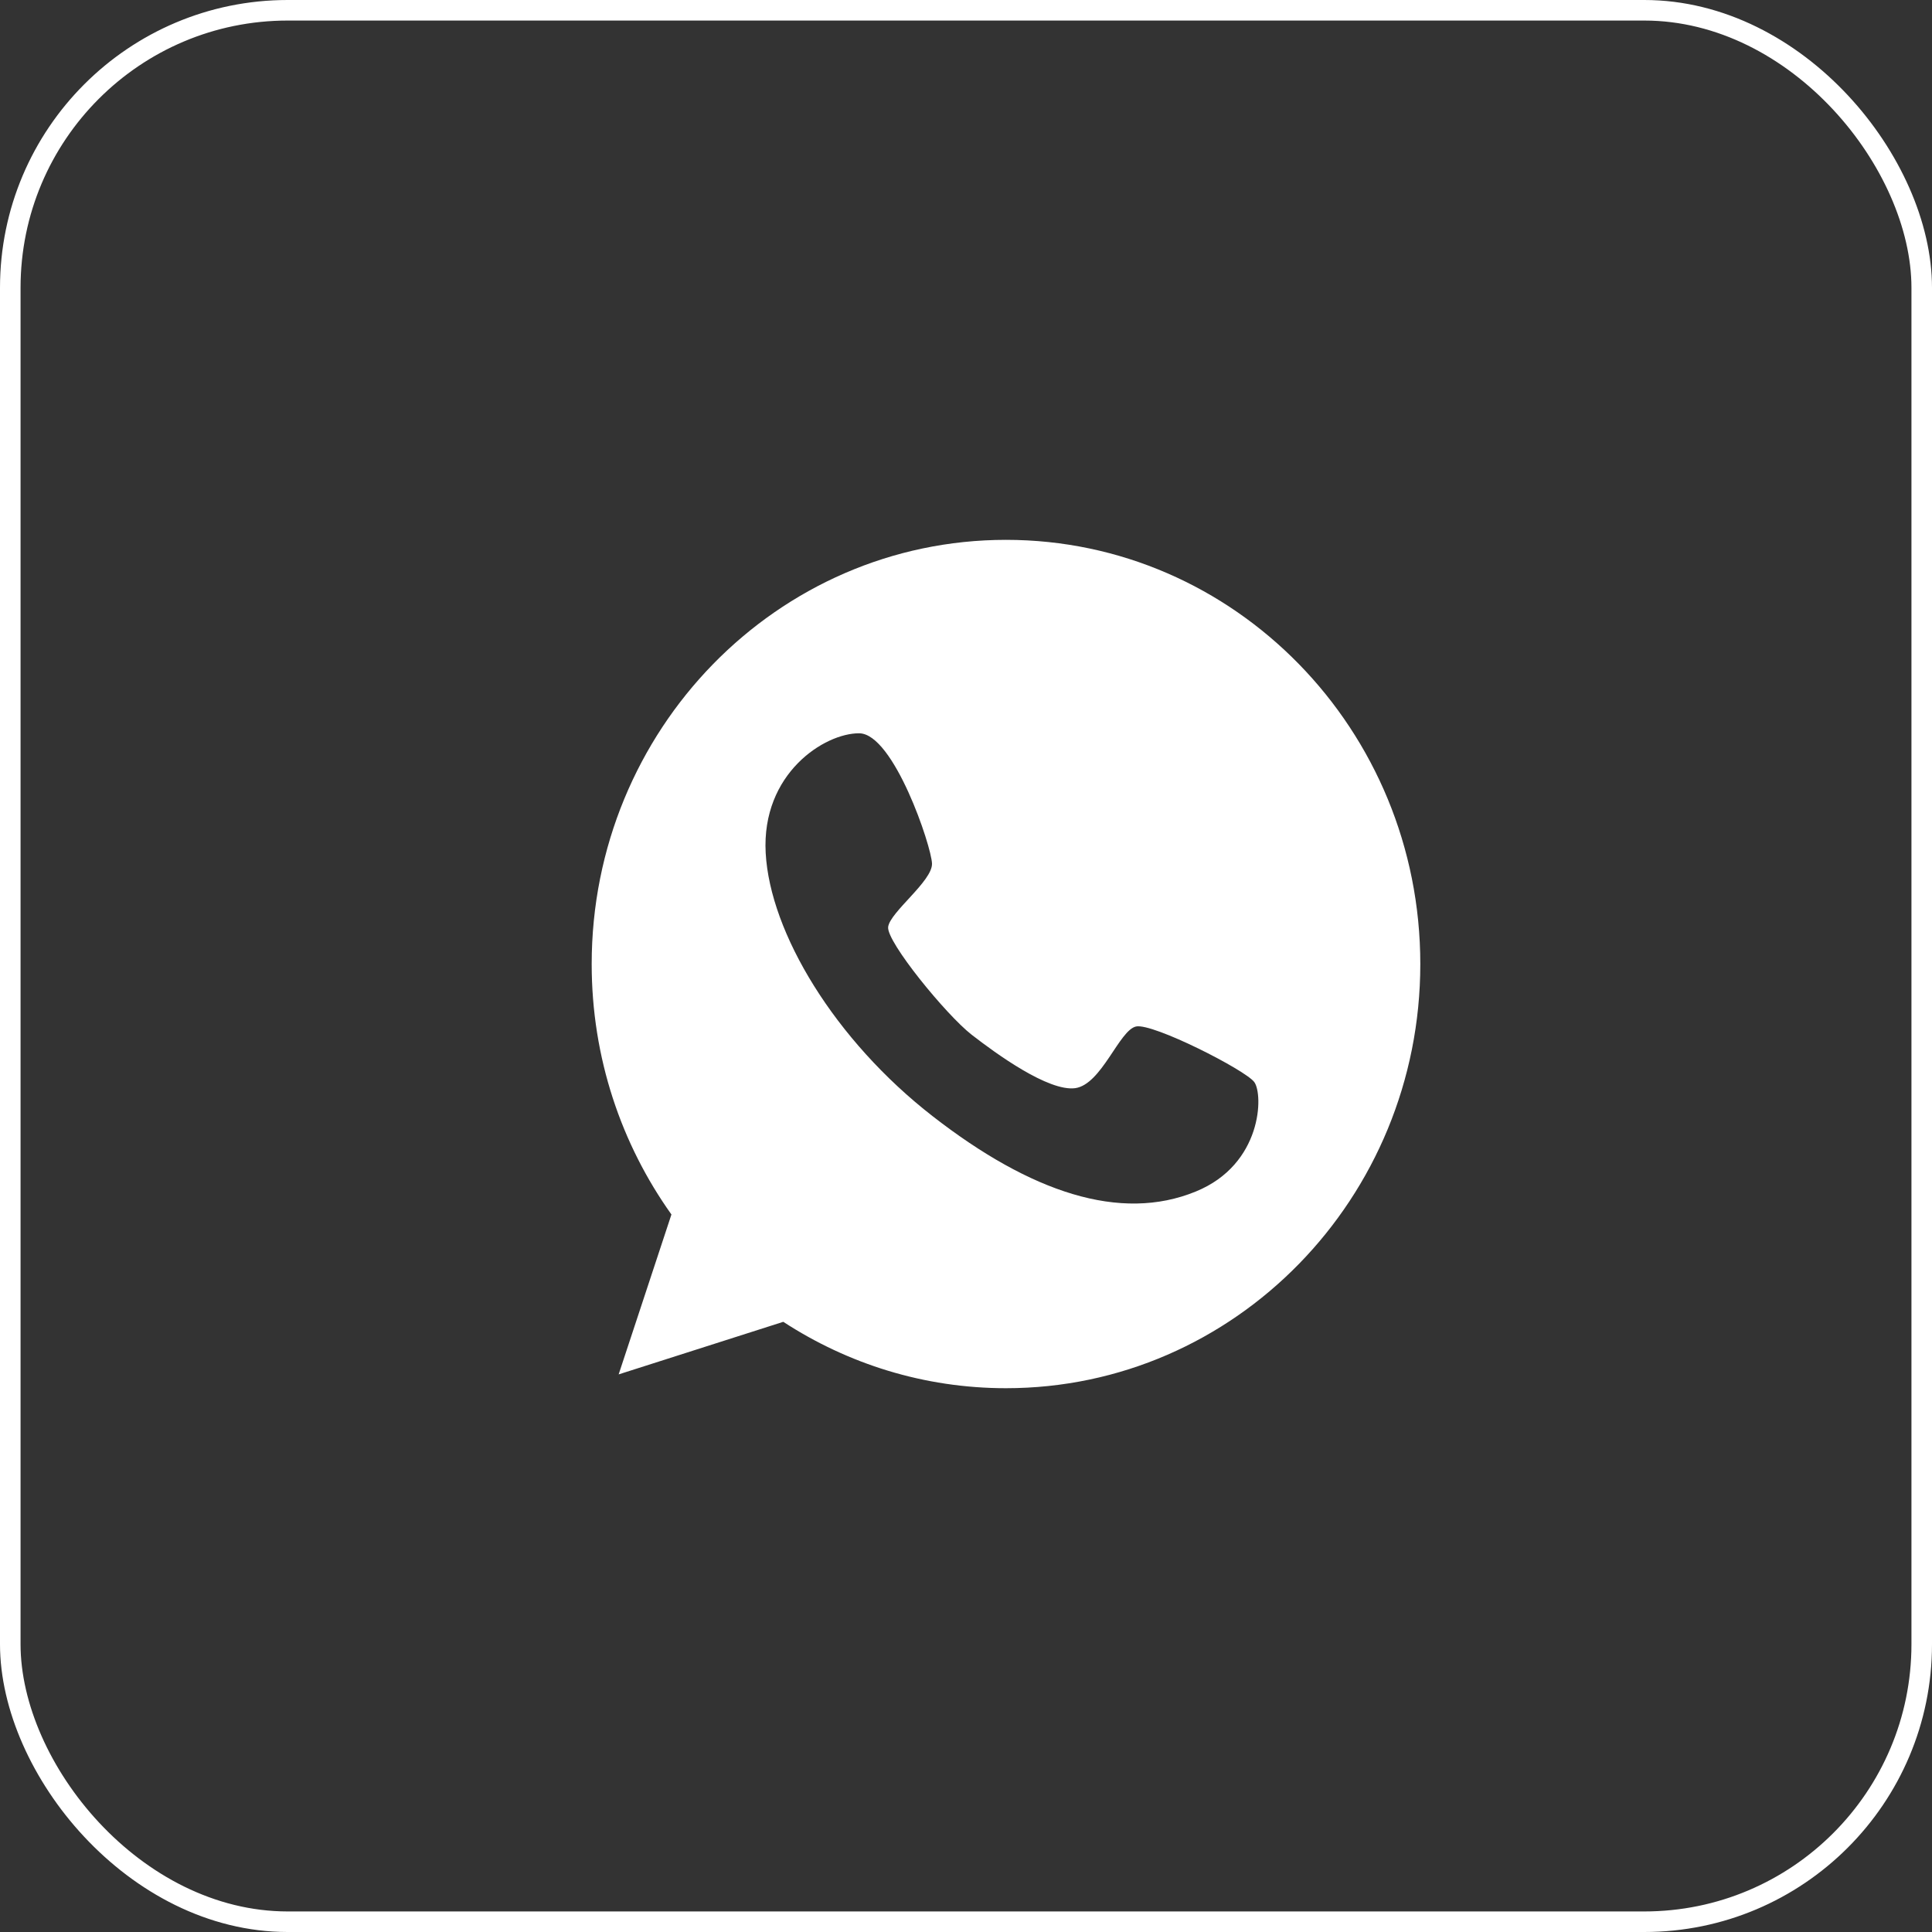 <?xml version="1.0" encoding="UTF-8"?> <svg xmlns="http://www.w3.org/2000/svg" width="47" height="47" viewBox="0 0 47 47" fill="none"><rect x="0" y="0" width="47" height="47" fill="#333333" stroke="none"/><g clip-path="url(#clip0_588_2)"><rect x="0.25" y="0.25" width="46.5" height="46.5" rx="6.75" stroke="white" stroke-width="0.5"></rect><path d="M24.473 13.133C18.909 13.133 14.394 17.755 14.394 23.452C14.394 25.733 15.115 27.834 16.334 29.545L15.05 33.435L19.055 32.156C20.621 33.177 22.479 33.771 24.473 33.771C30.038 33.771 34.552 29.149 34.552 23.452C34.552 17.755 30.038 13.133 24.473 13.133ZM29.088 28.987C27.258 29.737 25.077 29.011 22.691 27.156C20.304 25.301 18.733 22.69 18.627 20.751C18.521 18.812 20.064 17.833 20.902 17.839C21.741 17.845 22.661 20.589 22.673 21.009C22.685 21.435 21.647 22.192 21.606 22.552C21.565 22.912 23.019 24.689 23.634 25.169C24.244 25.643 25.505 26.556 26.156 26.472C26.801 26.382 27.229 25.055 27.639 24.971C28.05 24.887 30.29 26.027 30.512 26.322C30.735 26.622 30.712 28.326 29.088 28.987Z" fill="white"></path></g><defs><clipPath id="clip0_588_2"><rect width="47" height="47" fill="white"></rect></clipPath></defs></svg> 